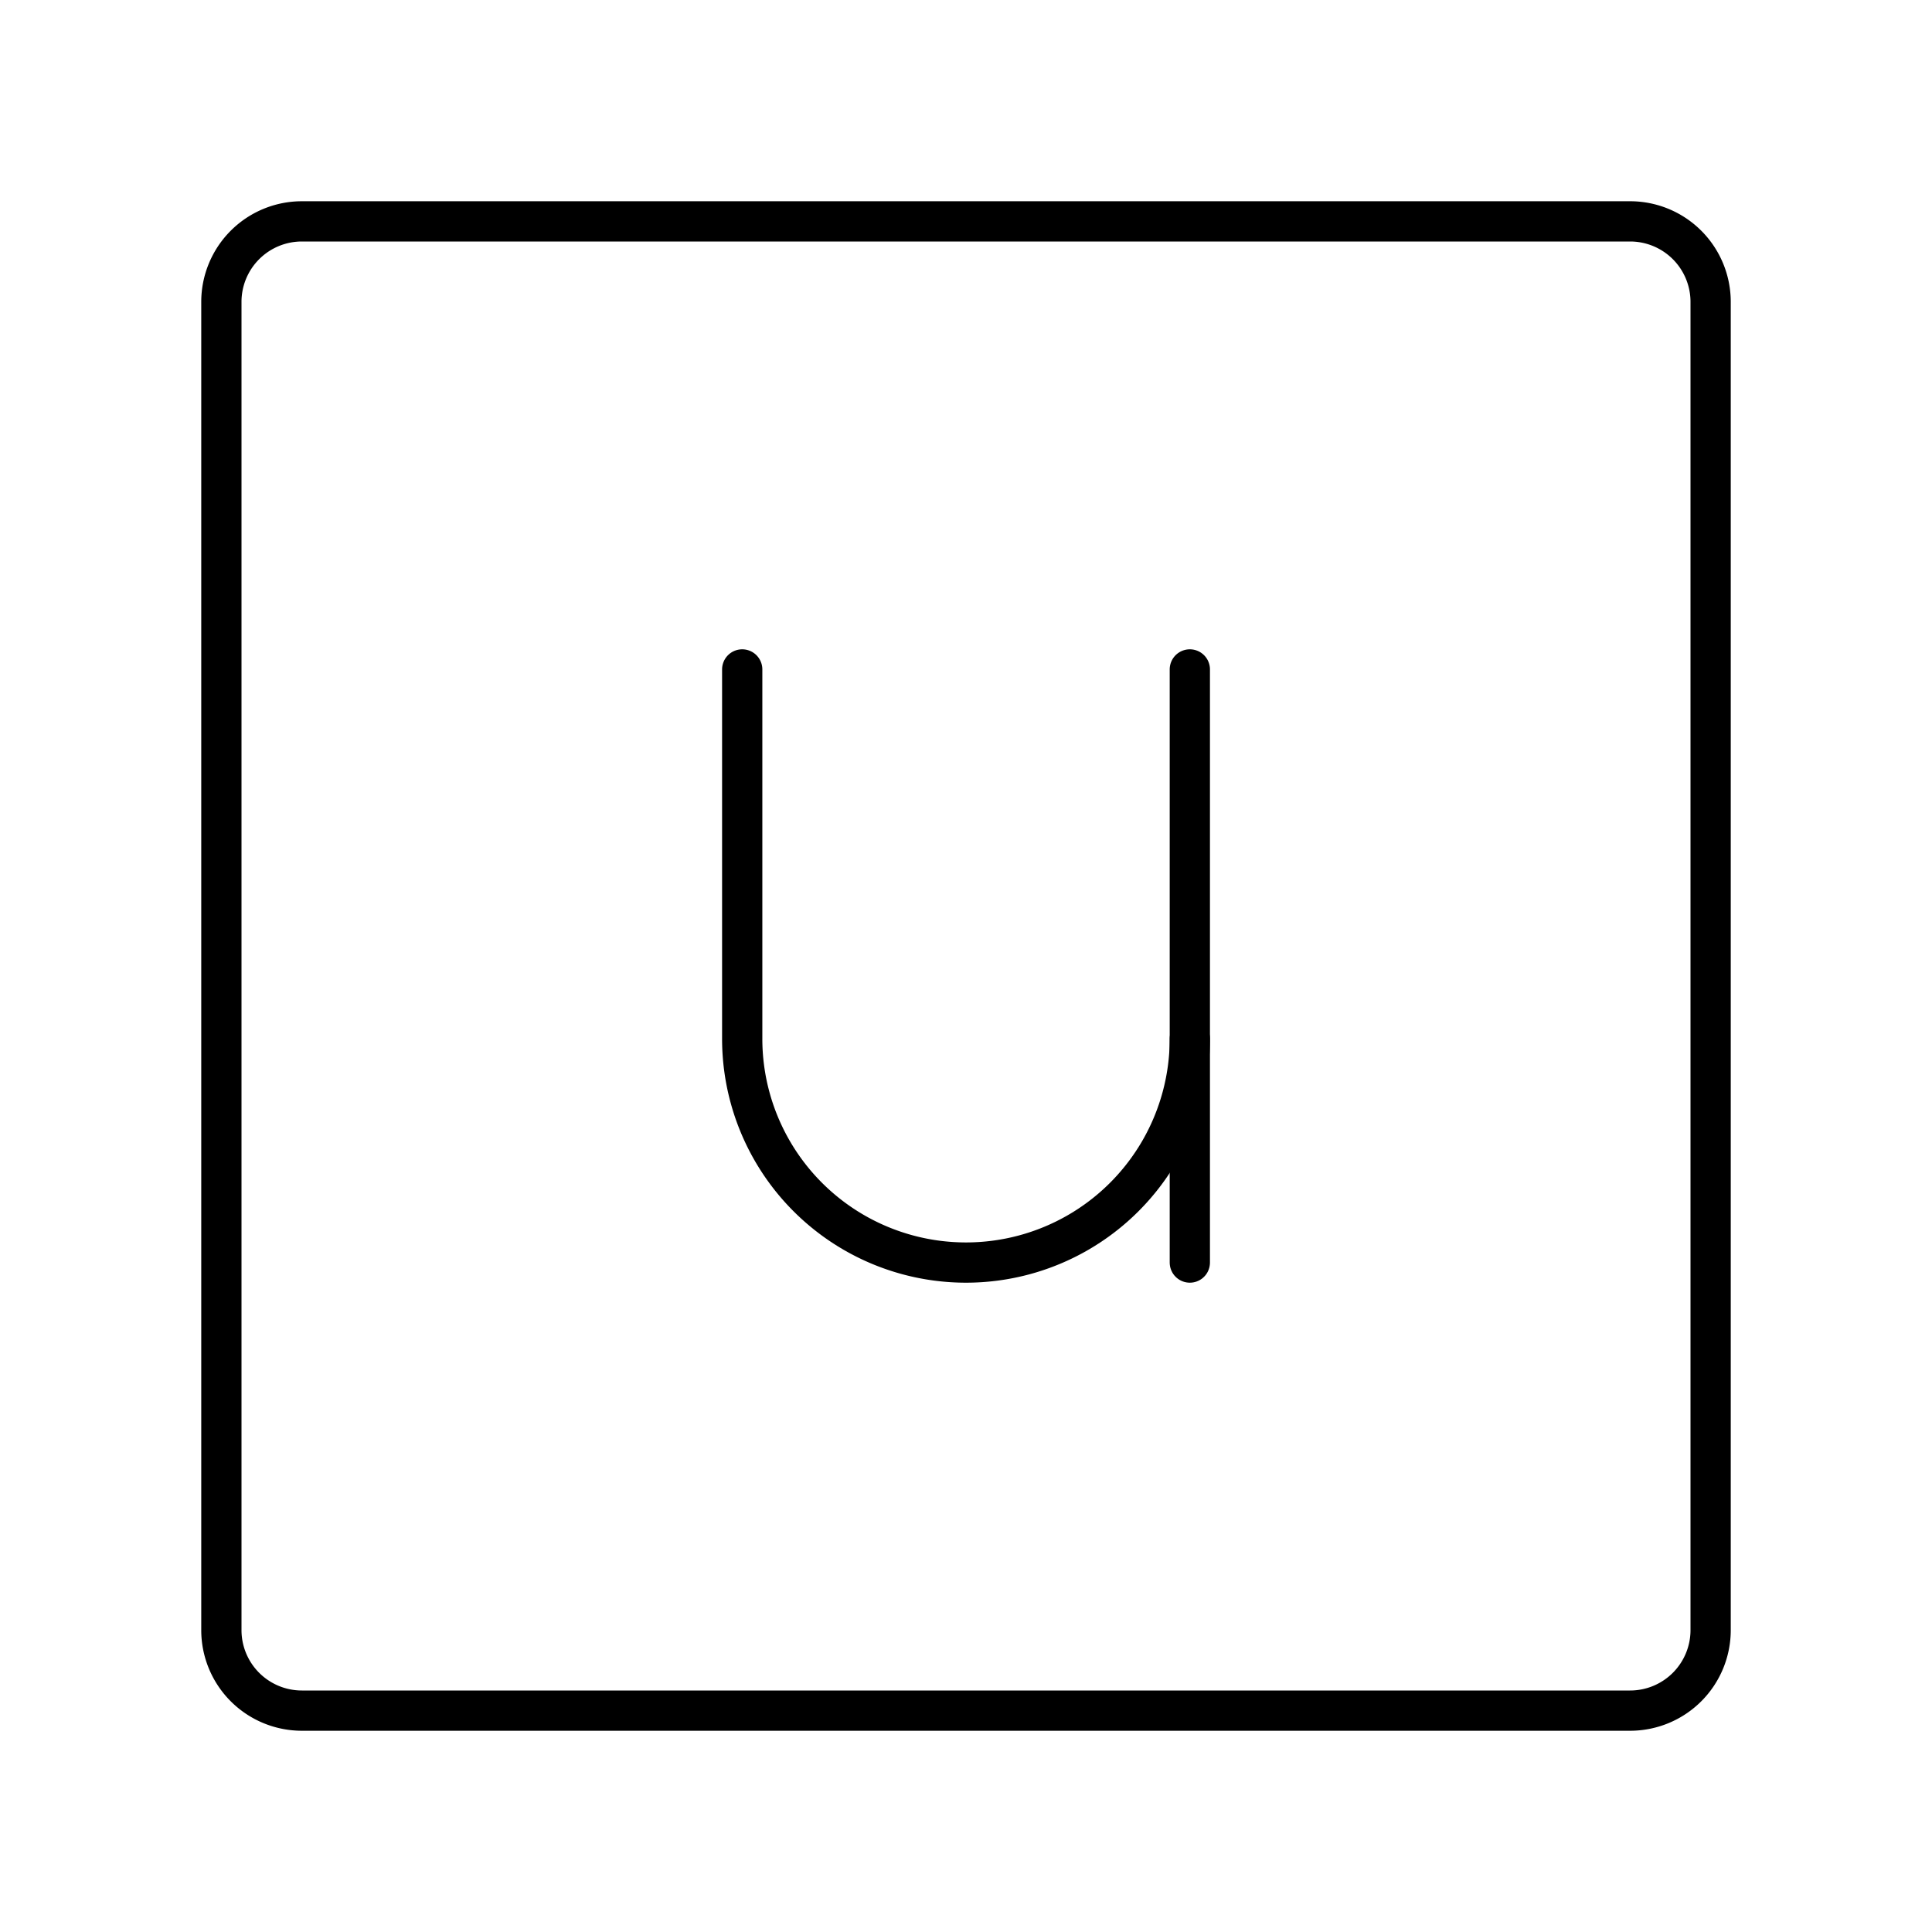 <?xml version="1.0" encoding="utf-8"?><!-- Скачано с сайта svg4.ru / Downloaded from svg4.ru -->
<svg width="800px" height="800px" viewBox="0 0 48 48" xmlns="http://www.w3.org/2000/svg"><defs><style>.a{fill:none;stroke:#000000;stroke-linecap:round;stroke-linejoin:round;}</style></defs><path class="a" d="M40.5,5.5H7.5a2,2,0,0,0-2,2v33a2,2,0,0,0,2,2h33a2,2,0,0,0,2-2V7.5A2,2,0,0,0,40.5,5.5Z"/><path class="a" d="M18.44,16.632v9.175A5.56,5.56,0,0,0,24,31.368h0a5.56,5.56,0,0,0,5.561-5.56V16.632"/><line class="a" x1="29.561" y1="25.807" x2="29.561" y2="31.368"/></svg>